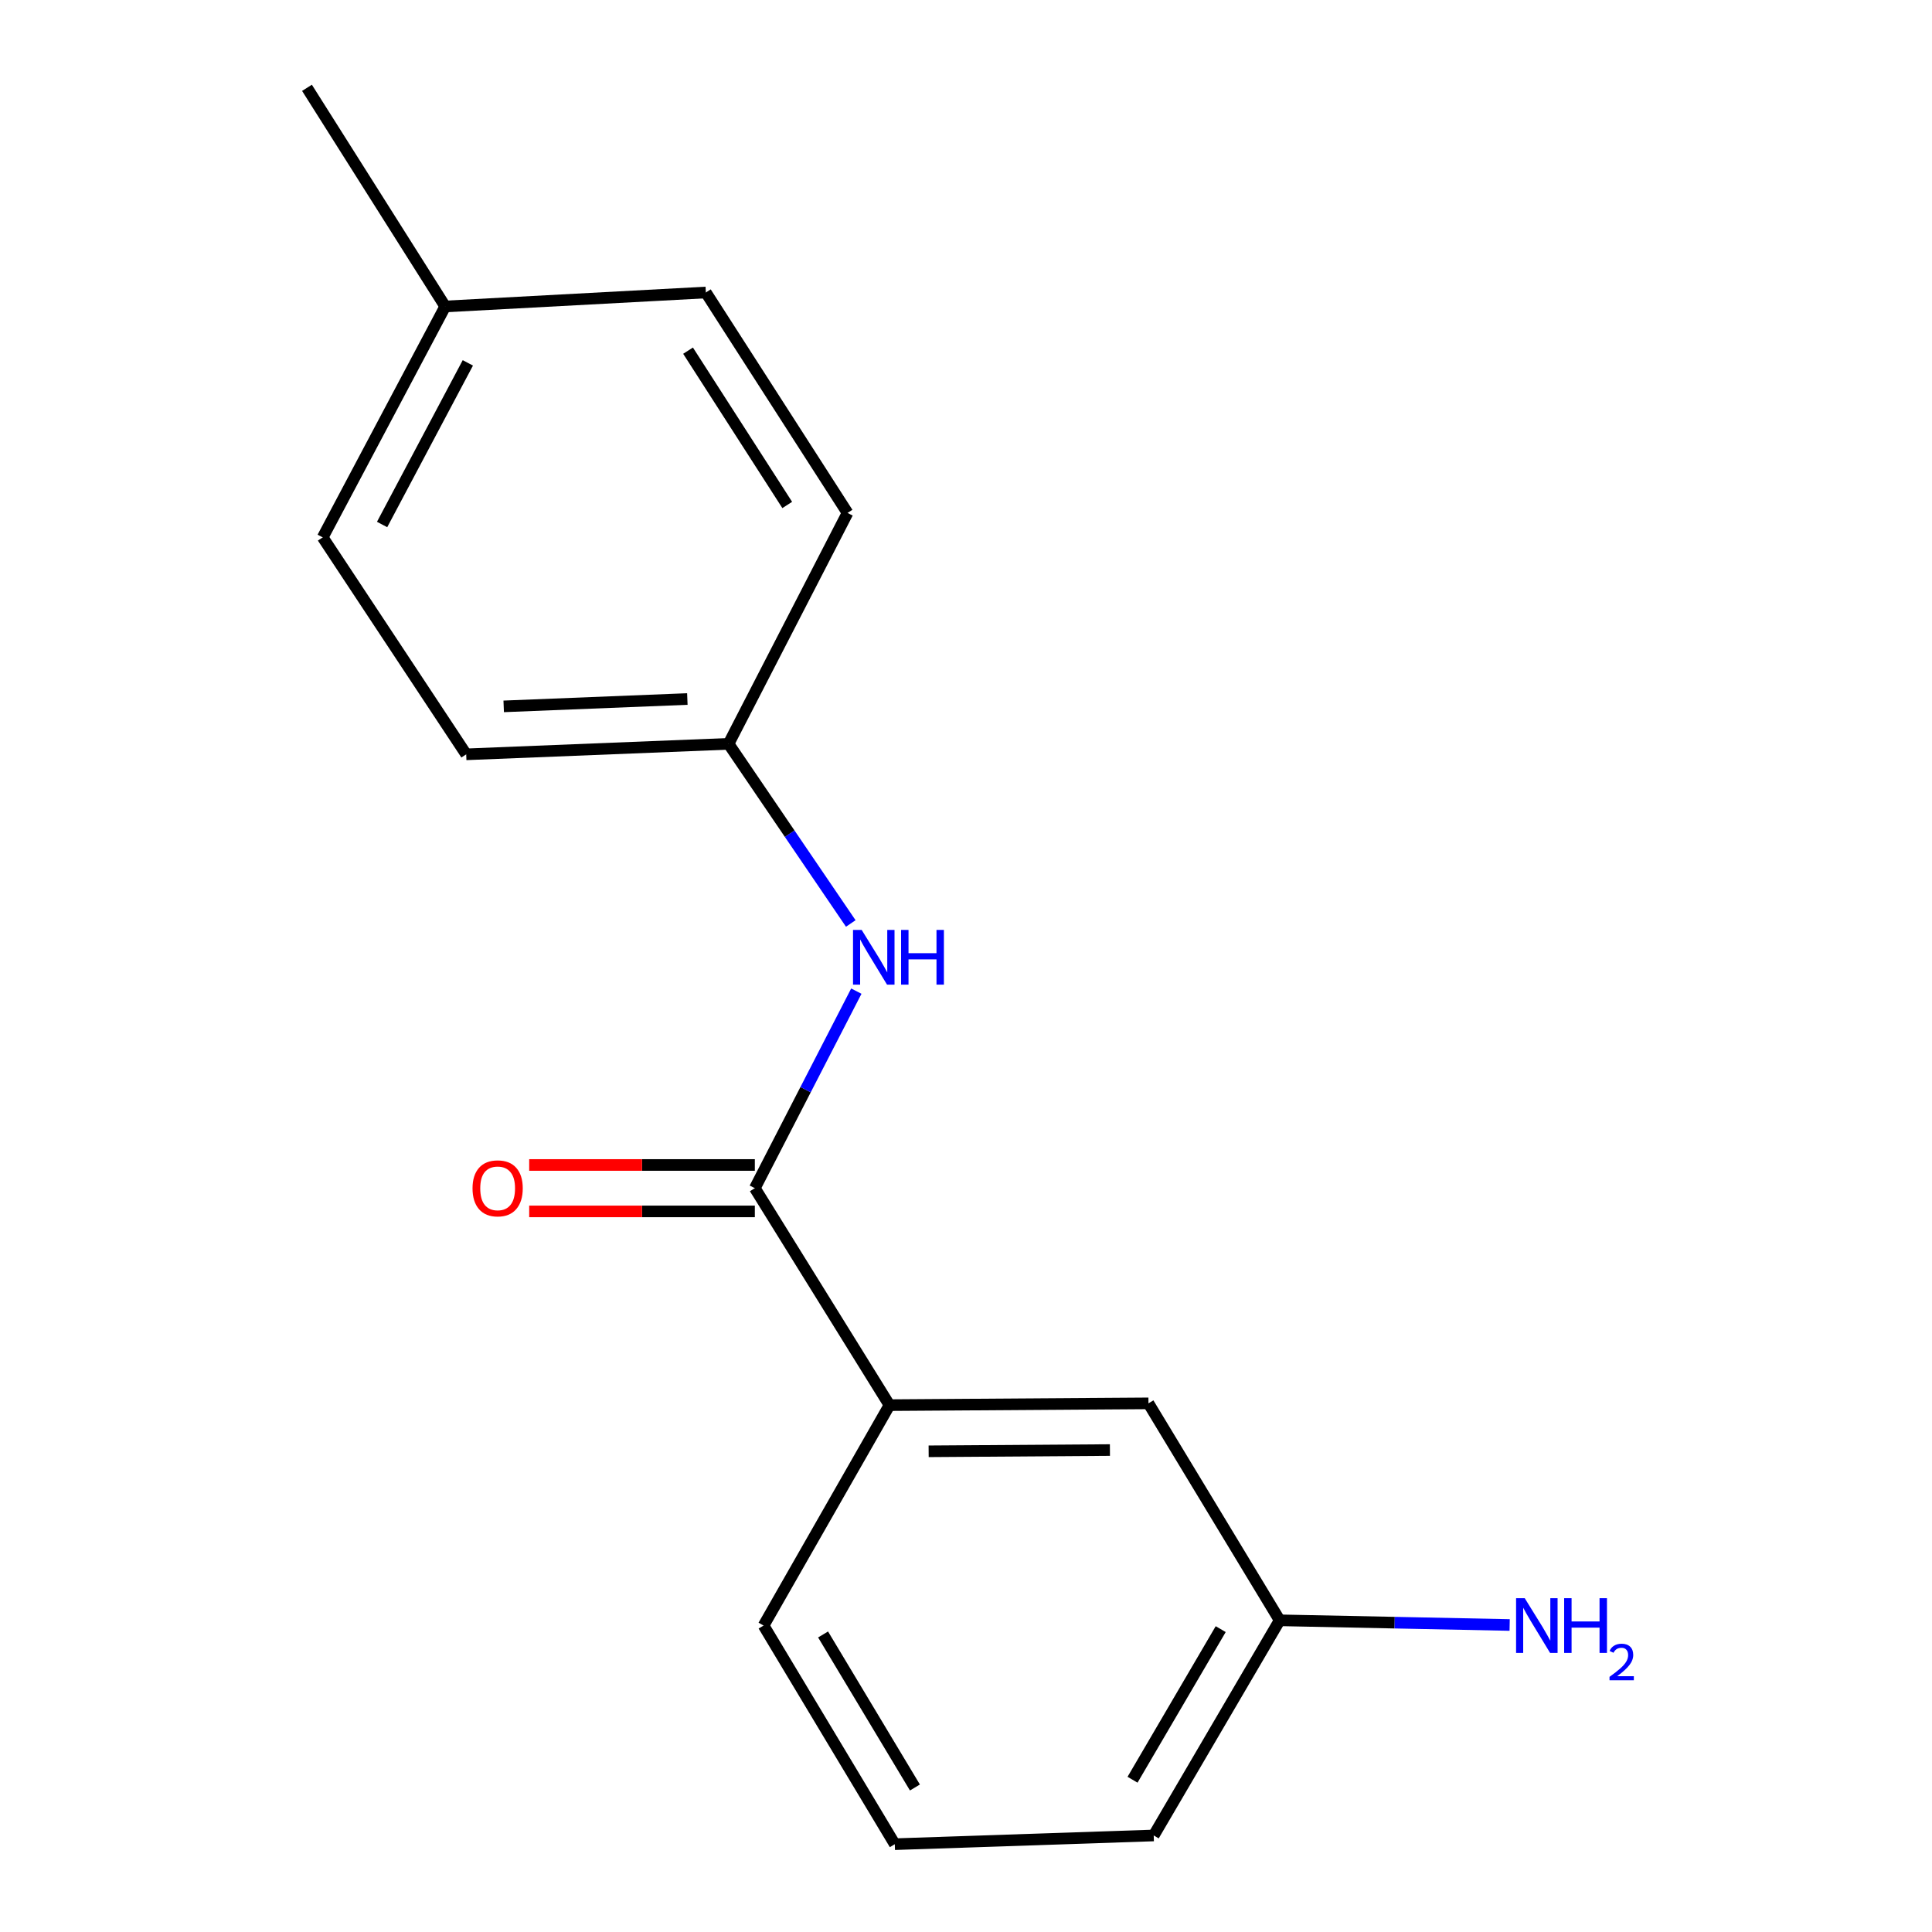 <?xml version='1.0' encoding='iso-8859-1'?>
<svg version='1.1' baseProfile='full'
              xmlns='http://www.w3.org/2000/svg'
                      xmlns:rdkit='http://www.rdkit.org/xml'
                      xmlns:xlink='http://www.w3.org/1999/xlink'
                  xml:space='preserve'
width='1000px' height='1000px' viewBox='0 0 1000 1000'>
<!-- END OF HEADER -->
<rect style='opacity:1.0;fill:#FFFFFF;stroke:none' width='1000' height='1000' x='0' y='0'> </rect>
<path class='bond-0' d='M 390.702,615.005 L 416.97,564.007' style='fill:none;fill-rule:evenodd;stroke:#000000;stroke-width:6px;stroke-linecap:butt;stroke-linejoin:miter;stroke-opacity:1' />
<path class='bond-0' d='M 416.97,564.007 L 443.238,513.008' style='fill:none;fill-rule:evenodd;stroke:#0000FF;stroke-width:6px;stroke-linecap:butt;stroke-linejoin:miter;stroke-opacity:1' />
<path class='bond-1' d='M 390.702,615.005 L 460.394,727.299' style='fill:none;fill-rule:evenodd;stroke:#000000;stroke-width:6px;stroke-linecap:butt;stroke-linejoin:miter;stroke-opacity:1' />
<path class='bond-2' d='M 390.702,602.989 L 332.305,602.989' style='fill:none;fill-rule:evenodd;stroke:#000000;stroke-width:6px;stroke-linecap:butt;stroke-linejoin:miter;stroke-opacity:1' />
<path class='bond-2' d='M 332.305,602.989 L 273.908,602.989' style='fill:none;fill-rule:evenodd;stroke:#FF0000;stroke-width:6px;stroke-linecap:butt;stroke-linejoin:miter;stroke-opacity:1' />
<path class='bond-2' d='M 390.702,627.021 L 332.305,627.021' style='fill:none;fill-rule:evenodd;stroke:#000000;stroke-width:6px;stroke-linecap:butt;stroke-linejoin:miter;stroke-opacity:1' />
<path class='bond-2' d='M 332.305,627.021 L 273.908,627.021' style='fill:none;fill-rule:evenodd;stroke:#FF0000;stroke-width:6px;stroke-linecap:butt;stroke-linejoin:miter;stroke-opacity:1' />
<path class='bond-4' d='M 440.356,477.987 L 408.727,431.498' style='fill:none;fill-rule:evenodd;stroke:#0000FF;stroke-width:6px;stroke-linecap:butt;stroke-linejoin:miter;stroke-opacity:1' />
<path class='bond-4' d='M 408.727,431.498 L 377.097,385.009' style='fill:none;fill-rule:evenodd;stroke:#000000;stroke-width:6px;stroke-linecap:butt;stroke-linejoin:miter;stroke-opacity:1' />
<path class='bond-3' d='M 460.394,727.299 L 594.437,726.378' style='fill:none;fill-rule:evenodd;stroke:#000000;stroke-width:6px;stroke-linecap:butt;stroke-linejoin:miter;stroke-opacity:1' />
<path class='bond-3' d='M 480.666,751.192 L 574.496,750.547' style='fill:none;fill-rule:evenodd;stroke:#000000;stroke-width:6px;stroke-linecap:butt;stroke-linejoin:miter;stroke-opacity:1' />
<path class='bond-12' d='M 460.394,727.299 L 395.228,841.383' style='fill:none;fill-rule:evenodd;stroke:#000000;stroke-width:6px;stroke-linecap:butt;stroke-linejoin:miter;stroke-opacity:1' />
<path class='bond-5' d='M 594.437,726.378 L 662.353,838.673' style='fill:none;fill-rule:evenodd;stroke:#000000;stroke-width:6px;stroke-linecap:butt;stroke-linejoin:miter;stroke-opacity:1' />
<path class='bond-8' d='M 377.097,385.009 L 438.685,265.491' style='fill:none;fill-rule:evenodd;stroke:#000000;stroke-width:6px;stroke-linecap:butt;stroke-linejoin:miter;stroke-opacity:1' />
<path class='bond-9' d='M 377.097,385.009 L 241.305,390.442' style='fill:none;fill-rule:evenodd;stroke:#000000;stroke-width:6px;stroke-linecap:butt;stroke-linejoin:miter;stroke-opacity:1' />
<path class='bond-9' d='M 355.768,361.811 L 260.713,365.615' style='fill:none;fill-rule:evenodd;stroke:#000000;stroke-width:6px;stroke-linecap:butt;stroke-linejoin:miter;stroke-opacity:1' />
<path class='bond-6' d='M 662.353,838.673 L 721.873,839.885' style='fill:none;fill-rule:evenodd;stroke:#000000;stroke-width:6px;stroke-linecap:butt;stroke-linejoin:miter;stroke-opacity:1' />
<path class='bond-6' d='M 721.873,839.885 L 781.394,841.097' style='fill:none;fill-rule:evenodd;stroke:#0000FF;stroke-width:6px;stroke-linecap:butt;stroke-linejoin:miter;stroke-opacity:1' />
<path class='bond-16' d='M 662.353,838.673 L 597.161,950.033' style='fill:none;fill-rule:evenodd;stroke:#000000;stroke-width:6px;stroke-linecap:butt;stroke-linejoin:miter;stroke-opacity:1' />
<path class='bond-16' d='M 631.835,843.236 L 586.2,921.188' style='fill:none;fill-rule:evenodd;stroke:#000000;stroke-width:6px;stroke-linecap:butt;stroke-linejoin:miter;stroke-opacity:1' />
<path class='bond-7' d='M 230.438,158.63 L 167.034,278.148' style='fill:none;fill-rule:evenodd;stroke:#000000;stroke-width:6px;stroke-linecap:butt;stroke-linejoin:miter;stroke-opacity:1' />
<path class='bond-7' d='M 242.156,187.82 L 197.774,271.482' style='fill:none;fill-rule:evenodd;stroke:#000000;stroke-width:6px;stroke-linecap:butt;stroke-linejoin:miter;stroke-opacity:1' />
<path class='bond-15' d='M 230.438,158.63 L 158.89,45.455' style='fill:none;fill-rule:evenodd;stroke:#000000;stroke-width:6px;stroke-linecap:butt;stroke-linejoin:miter;stroke-opacity:1' />
<path class='bond-17' d='M 230.438,158.63 L 365.349,151.394' style='fill:none;fill-rule:evenodd;stroke:#000000;stroke-width:6px;stroke-linecap:butt;stroke-linejoin:miter;stroke-opacity:1' />
<path class='bond-10' d='M 438.685,265.491 L 365.349,151.394' style='fill:none;fill-rule:evenodd;stroke:#000000;stroke-width:6px;stroke-linecap:butt;stroke-linejoin:miter;stroke-opacity:1' />
<path class='bond-10' d='M 407.469,261.37 L 356.133,181.503' style='fill:none;fill-rule:evenodd;stroke:#000000;stroke-width:6px;stroke-linecap:butt;stroke-linejoin:miter;stroke-opacity:1' />
<path class='bond-11' d='M 241.305,390.442 L 167.034,278.148' style='fill:none;fill-rule:evenodd;stroke:#000000;stroke-width:6px;stroke-linecap:butt;stroke-linejoin:miter;stroke-opacity:1' />
<path class='bond-13' d='M 395.228,841.383 L 463.144,954.545' style='fill:none;fill-rule:evenodd;stroke:#000000;stroke-width:6px;stroke-linecap:butt;stroke-linejoin:miter;stroke-opacity:1' />
<path class='bond-13' d='M 426.021,845.991 L 473.562,925.204' style='fill:none;fill-rule:evenodd;stroke:#000000;stroke-width:6px;stroke-linecap:butt;stroke-linejoin:miter;stroke-opacity:1' />
<path class='bond-14' d='M 463.144,954.545 L 597.161,950.033' style='fill:none;fill-rule:evenodd;stroke:#000000;stroke-width:6px;stroke-linecap:butt;stroke-linejoin:miter;stroke-opacity:1' />
<path  class='atom-1' d='M 446.003 481.327
L 455.283 496.327
Q 456.203 497.807, 457.683 500.487
Q 459.163 503.167, 459.243 503.327
L 459.243 481.327
L 463.003 481.327
L 463.003 509.647
L 459.123 509.647
L 449.163 493.247
Q 448.003 491.327, 446.763 489.127
Q 445.563 486.927, 445.203 486.247
L 445.203 509.647
L 441.523 509.647
L 441.523 481.327
L 446.003 481.327
' fill='#0000FF'/>
<path  class='atom-1' d='M 466.403 481.327
L 470.243 481.327
L 470.243 493.367
L 484.723 493.367
L 484.723 481.327
L 488.563 481.327
L 488.563 509.647
L 484.723 509.647
L 484.723 496.567
L 470.243 496.567
L 470.243 509.647
L 466.403 509.647
L 466.403 481.327
' fill='#0000FF'/>
<path  class='atom-3' d='M 244.58 615.085
Q 244.58 608.285, 247.94 604.485
Q 251.3 600.685, 257.58 600.685
Q 263.86 600.685, 267.22 604.485
Q 270.58 608.285, 270.58 615.085
Q 270.58 621.965, 267.18 625.885
Q 263.78 629.765, 257.58 629.765
Q 251.34 629.765, 247.94 625.885
Q 244.58 622.005, 244.58 615.085
M 257.58 626.565
Q 261.9 626.565, 264.22 623.685
Q 266.58 620.765, 266.58 615.085
Q 266.58 609.525, 264.22 606.725
Q 261.9 603.885, 257.58 603.885
Q 253.26 603.885, 250.9 606.685
Q 248.58 609.485, 248.58 615.085
Q 248.58 620.805, 250.9 623.685
Q 253.26 626.565, 257.58 626.565
' fill='#FF0000'/>
<path  class='atom-7' d='M 789.202 827.223
L 798.482 842.223
Q 799.402 843.703, 800.882 846.383
Q 802.362 849.063, 802.442 849.223
L 802.442 827.223
L 806.202 827.223
L 806.202 855.543
L 802.322 855.543
L 792.362 839.143
Q 791.202 837.223, 789.962 835.023
Q 788.762 832.823, 788.402 832.143
L 788.402 855.543
L 784.722 855.543
L 784.722 827.223
L 789.202 827.223
' fill='#0000FF'/>
<path  class='atom-7' d='M 809.602 827.223
L 813.442 827.223
L 813.442 839.263
L 827.922 839.263
L 827.922 827.223
L 831.762 827.223
L 831.762 855.543
L 827.922 855.543
L 827.922 842.463
L 813.442 842.463
L 813.442 855.543
L 809.602 855.543
L 809.602 827.223
' fill='#0000FF'/>
<path  class='atom-7' d='M 833.135 854.549
Q 833.821 852.781, 835.458 851.804
Q 837.095 850.801, 839.365 850.801
Q 842.19 850.801, 843.774 852.332
Q 845.358 853.863, 845.358 856.582
Q 845.358 859.354, 843.299 861.941
Q 841.266 864.529, 837.042 867.591
L 845.675 867.591
L 845.675 869.703
L 833.082 869.703
L 833.082 867.934
Q 836.567 865.453, 838.626 863.605
Q 840.712 861.757, 841.715 860.093
Q 842.718 858.43, 842.718 856.714
Q 842.718 854.919, 841.82 853.916
Q 840.923 852.913, 839.365 852.913
Q 837.86 852.913, 836.857 853.52
Q 835.854 854.127, 835.141 855.473
L 833.135 854.549
' fill='#0000FF'/>
</svg>
